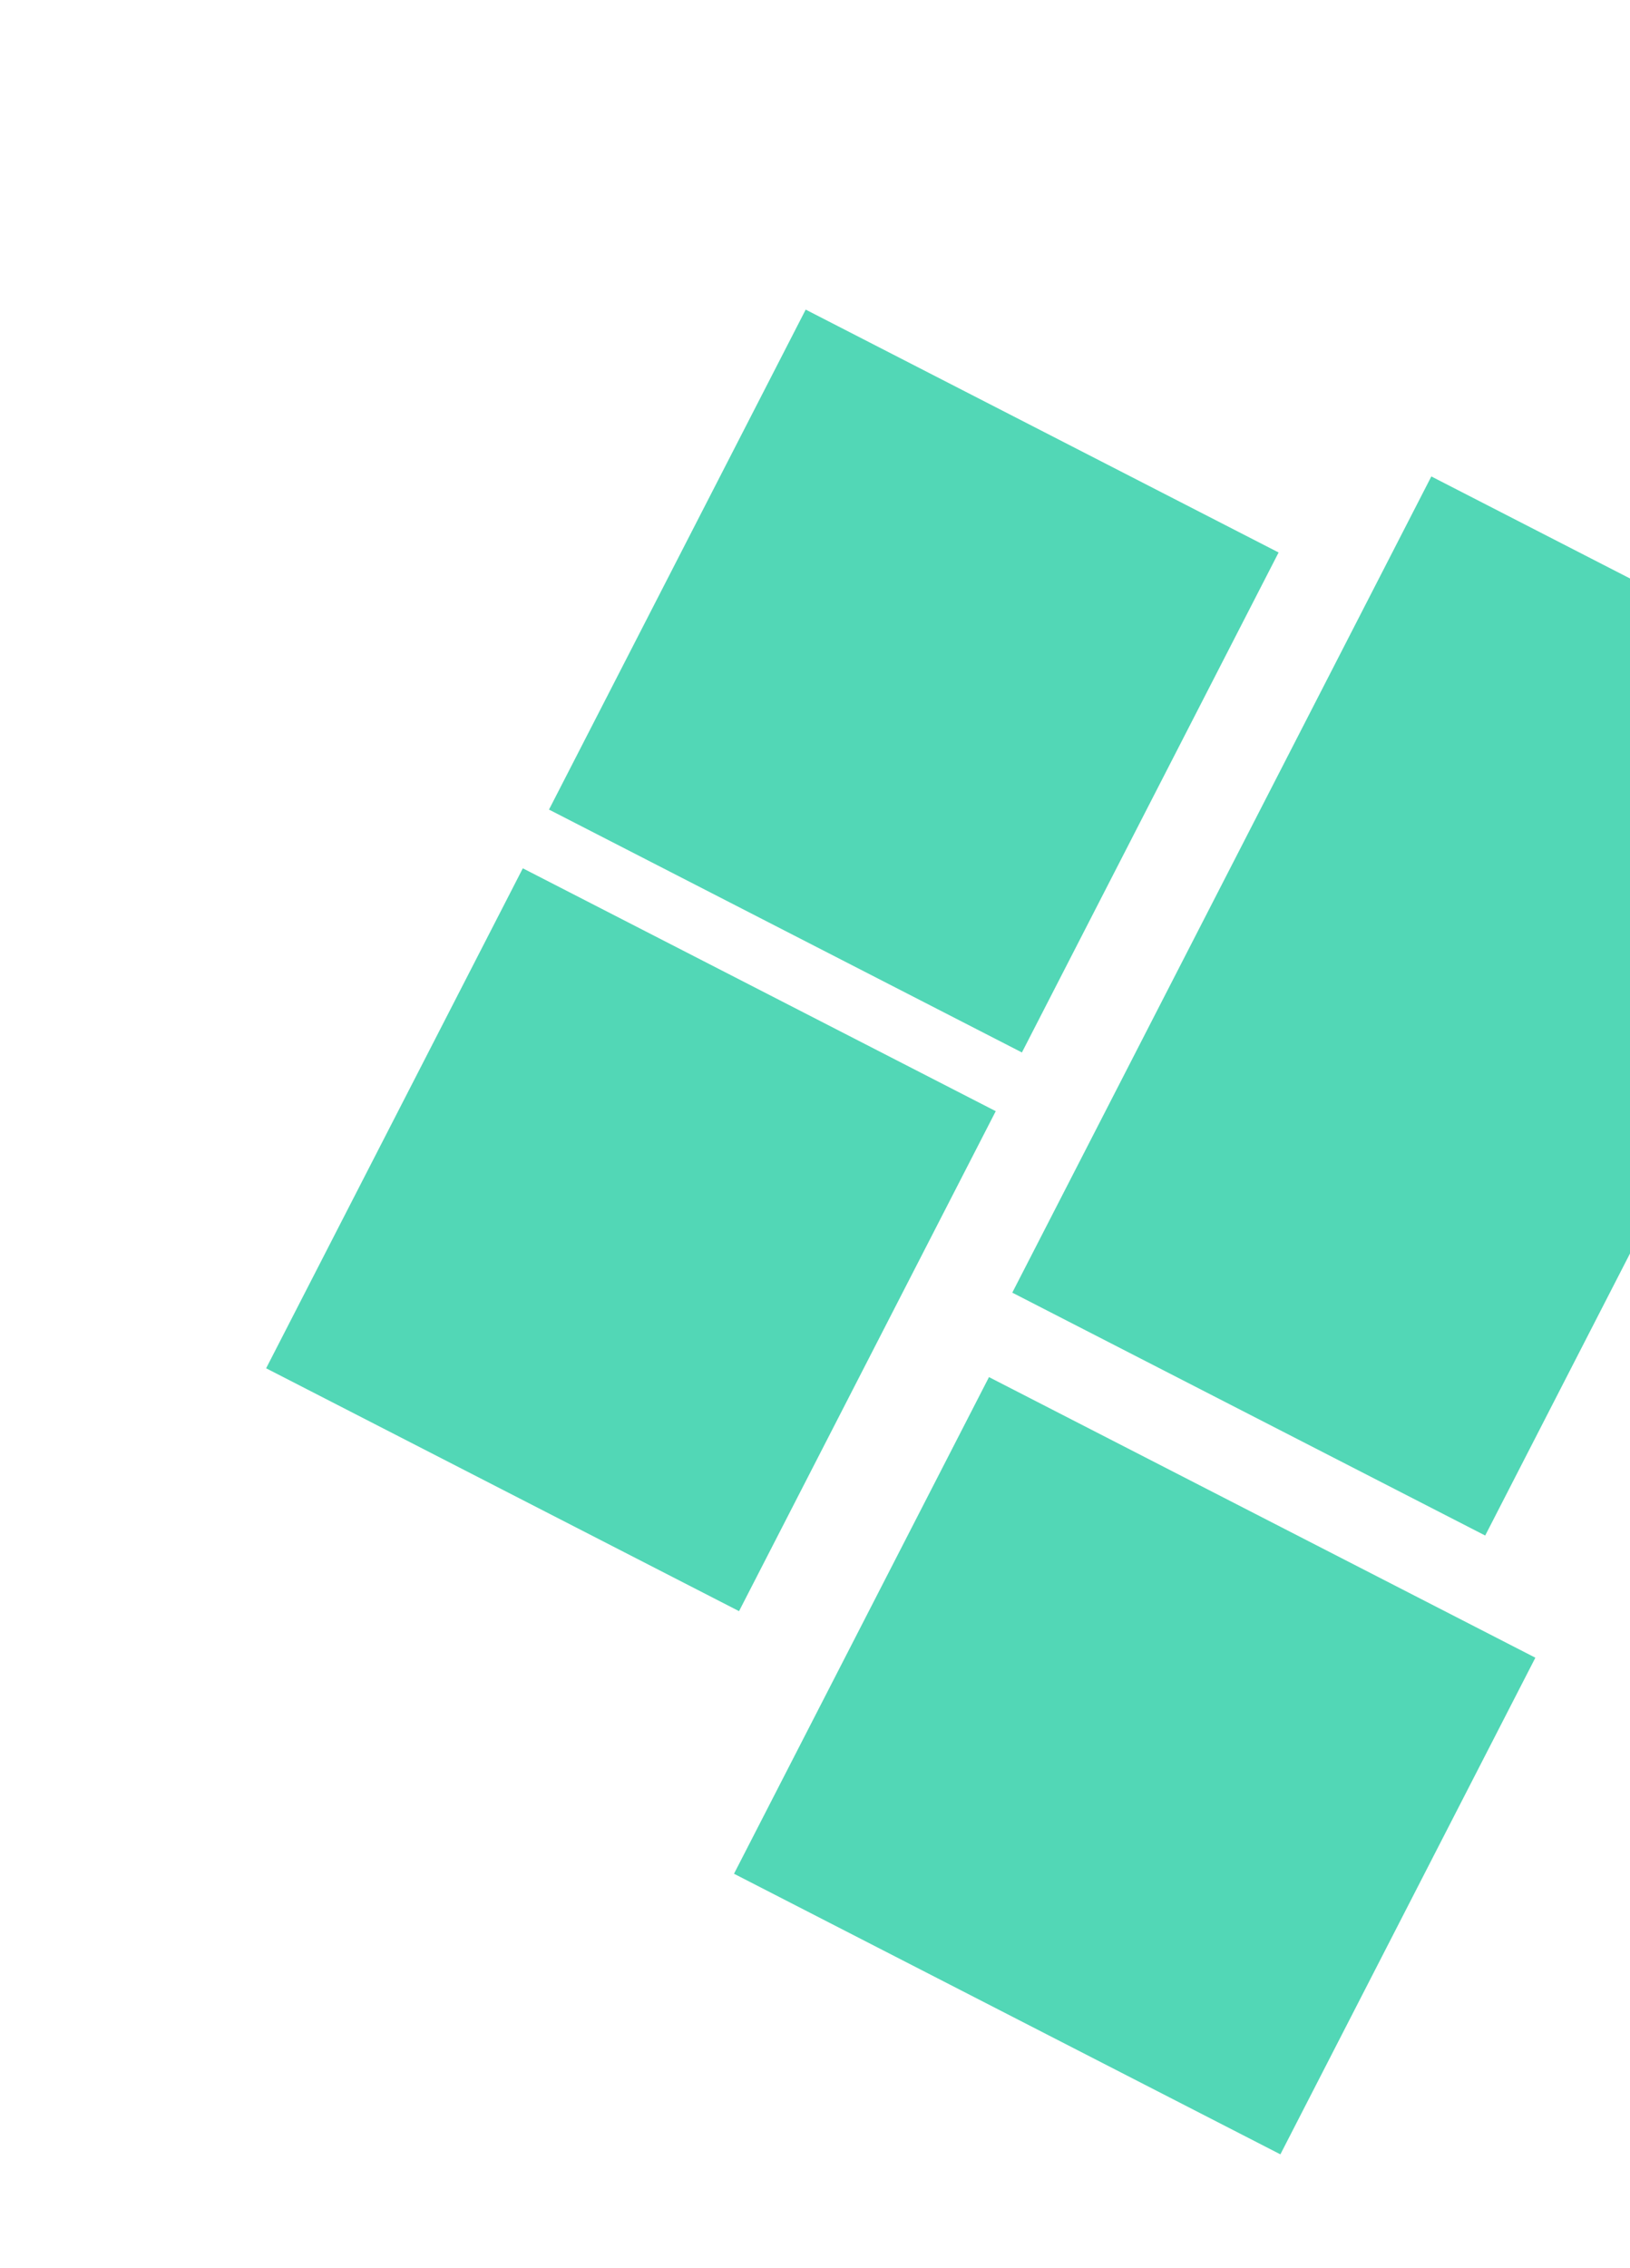 <svg width="322" height="448" viewBox="0 0 322 448" fill="none" xmlns="http://www.w3.org/2000/svg">
<rect x="282.753" y="94.106" width="105.02" height="181.226" transform="rotate(27.18 282.753 94.106)" fill="#52D7B6"/>
<rect x="159.161" y="61.153" width="105.02" height="111.012" transform="rotate(27.18 159.161 61.153)" fill="#52D7B6"/>
<rect x="195.37" y="272" width="121.334" height="110.272" transform="rotate(27.18 195.37 272)" fill="#52D7B6"/>
<rect x="103.281" y="171.504" width="105.02" height="111.012" transform="rotate(27.18 103.281 171.504)" fill="#52D7B6"/>
</svg>
